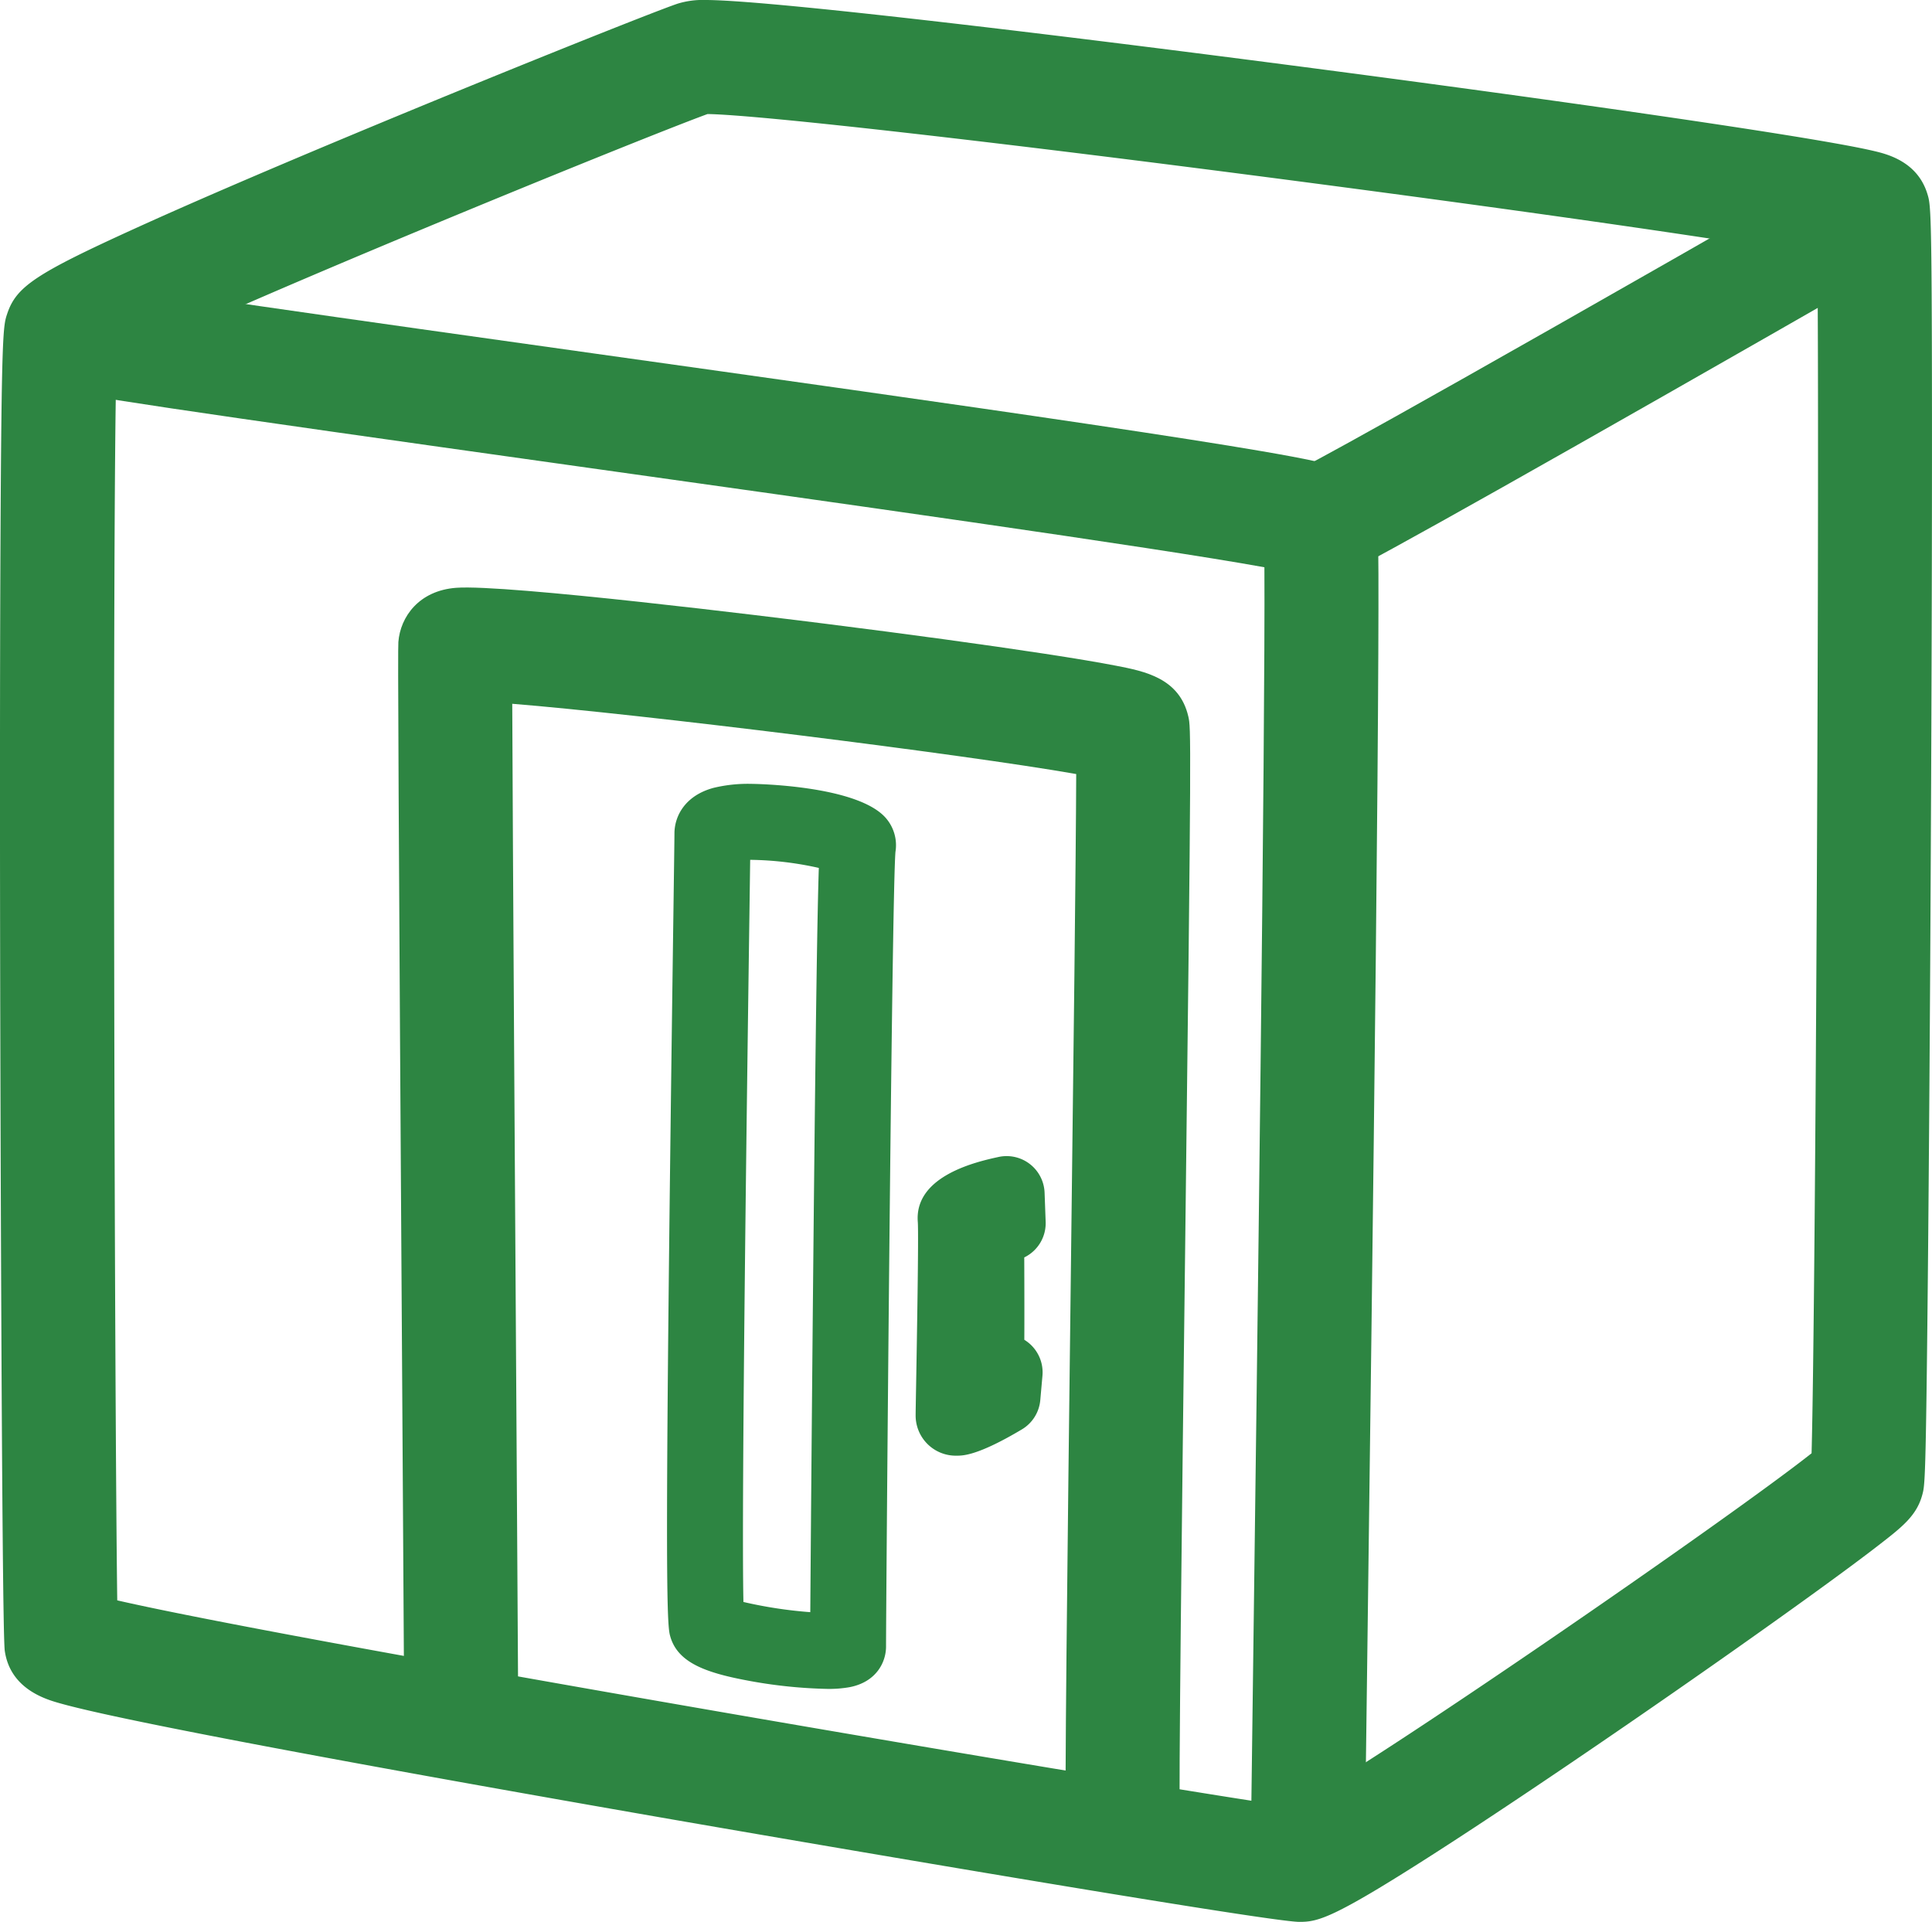 <svg xmlns="http://www.w3.org/2000/svg" width="322.288" height="320.597" viewBox="0 0 322.288 320.597">
  <g id="グループ_3934" data-name="グループ 3934" transform="translate(-135.241 -931.715)">
    <path id="パス_4826" data-name="パス 4826" d="M133.4,149.214h0c11.152,0,63.875,6.432,105.636,11.939,23.968,3.161,46.172,6.255,62.521,8.712,8.779,1.319,15.674,2.426,20.491,3.288,2.678.479,4.7.88,6.173,1.223,2.2.513,7.363,1.715,9.038,7.184.554,1.8.742,2.408.766,36.745.013,18.755-.054,44.344-.189,72.053-.129,26.478-.312,52.717-.5,71.987-.334,34.057-.494,34.642-.922,36.205-.944,3.516-3.372,5.394-7.394,8.505-2.526,1.954-6.063,4.579-10.513,7.8-8.612,6.239-20.068,14.3-31.43,22.105-12.4,8.522-23.907,16.215-32.406,21.662-16.677,10.688-19.076,11.185-22.183,11.185-5.368,0-86.911-14-106.807-17.469-19.757-3.442-47.909-8.425-69.831-12.618-10.01-1.914-17.81-3.492-23.186-4.688-3.038-.676-5.319-1.233-6.974-1.7-2.254-.639-8.24-2.338-9.153-8.754-.532-3.77-.758-109.306-.761-110.371-.042-20.813-.068-50.593.045-74.277.17-35.524.465-36.407,1.111-38.341,1.514-4.555,4.7-6.686,21.275-14.235,8.679-3.951,20.471-9.045,35.051-15.14,24.84-10.384,51.779-21.139,55.534-22.391A14.19,14.19,0,0,1,133.4,149.214ZM318.9,191.9c-12.454-2.225-43.192-6.767-87.395-12.553-49.25-6.446-89.136-10.977-97.736-11.109-11.658,4.257-82.269,33.068-98.6,41.62-.725,26.755-.32,173.181.13,206.316,31.26,7.187,177.077,31.866,195.972,34.433,12.2-6.2,72.967-48.117,86.67-58.97C318.633,366.526,319.291,224.628,318.9,191.9Z" transform="translate(119.5 782.5)" fill="#2d8542"/>
    <path id="パス_4827" data-name="パス 4827" d="M236.761,417.658H217.742c0-1.844.166-14.569.418-33.831.633-48.416,2.025-154.885,1.872-182.628-18.328-3.333-73.2-11.036-114.762-16.87-65.49-9.194-85.112-12.06-88.962-13.346l6.023-18.04c-.068-.023-.151-.051-.252-.078,4.7,1.239,47.8,7.29,85.835,12.629,29.151,4.092,59.294,8.323,82.759,11.813,12.764,1.9,22.219,3.378,28.906,4.525,3.8.651,6.635,1.183,8.676,1.627,3.2.7,8.044,1.748,9.978,6.9.758,2.024.894,2.388.8,25.27-.05,11.951-.191,29.041-.419,50.795-.414,39.542-1.028,86.549-1.435,117.655C236.936,402.574,236.761,415.938,236.761,417.658Z" transform="translate(126.132 825.144)" fill="#2d8542"/>
    <path id="パス_4828" data-name="パス 4828" d="M40.654,220.248,32.8,202.927c1.56-.707,12.6-6.424,89.123-50.274l2.3-1.319,9.441,16.511-2.287,1.31C76.135,200.81,45.611,218,40.654,220.248Z" transform="translate(318.736 807.257)" fill="#2d8542"/>
    <path id="パス_4829" data-name="パス 4829" d="M132.375,364.32c-.232-5.249.191-41.685.861-96.672.378-30.96.8-65.224.85-79.592-18.783-3.306-72.871-10.019-94.078-11.719.088,23.455.484,85.581.74,125.656.159,24.956.274,42.987.274,44.917H22c0-1.87-.121-20.813-.274-44.8-.737-115.523-.814-134.731-.715-136.085.329-4.192,3.439-8.576,9.654-9.037,8.369-.619,52.873,4.9,61.71,6.013,13.936,1.755,26.836,3.52,36.322,4.969,5.167.789,9.241,1.473,12.111,2.032,4.68.912,10.5,2.046,11.98,8.453.446,1.949.525,2.3-.537,89.421-.517,42.418-1.1,90.495-.878,95.6Z" transform="translate(180.684 872.778)" fill="#2d8542"/>
    <path id="パス_4830" data-name="パス 4830" d="M51.273,310.5a80.593,80.593,0,0,1-13.447-1.417c-7.083-1.335-11.7-3.067-12.831-7.567-.561-2.228-.9-12.821.585-120.308.1-7.354.175-12.668.175-13.407,0-2.832,1.72-6.318,6.547-7.611a24.427,24.427,0,0,1,6.245-.661c.18,0,18.164.162,22.674,5.945a6.913,6.913,0,0,1,1.4,5.416c-.623,7.5-1.569,125.5-1.569,132.543,0,2.576-1.587,5.9-6.059,6.775A19.609,19.609,0,0,1,51.273,310.5ZM37.263,296a73.874,73.874,0,0,0,11.151,1.7c.081-11.02.28-36.2.525-60.854.4-40.4.674-56.558.9-63.294a54.789,54.789,0,0,0-11.289-1.348h-.163c-.029,2.187-.071,5.211-.126,9.175C37.907,206.719,36.9,279.617,37.263,296Z" transform="translate(221.995 902.943)" fill="#2d8542"/>
    <path id="パス_4831" data-name="パス 4831" d="M42.964,164.424a6.34,6.34,0,0,1,6.336,6.108l.178,4.856a6.341,6.341,0,0,1-3.57,5.937c.024,6.04.028,10.559.011,13.741a6.368,6.368,0,0,1,3.018,6.068l-.355,3.994a6.34,6.34,0,0,1-3.073,4.887c-7.365,4.382-9.828,4.382-10.88,4.382a6.7,6.7,0,0,1-6.841-6.711c0-.457.027-2.034.084-5.274.119-6.784.434-24.806.277-27.006-.61-7.75,9.979-10.072,13.458-10.835A6.352,6.352,0,0,1,42.964,164.424Z" transform="translate(260.195 960.142)" fill="#2d8542"/>
  </g>
</svg>
